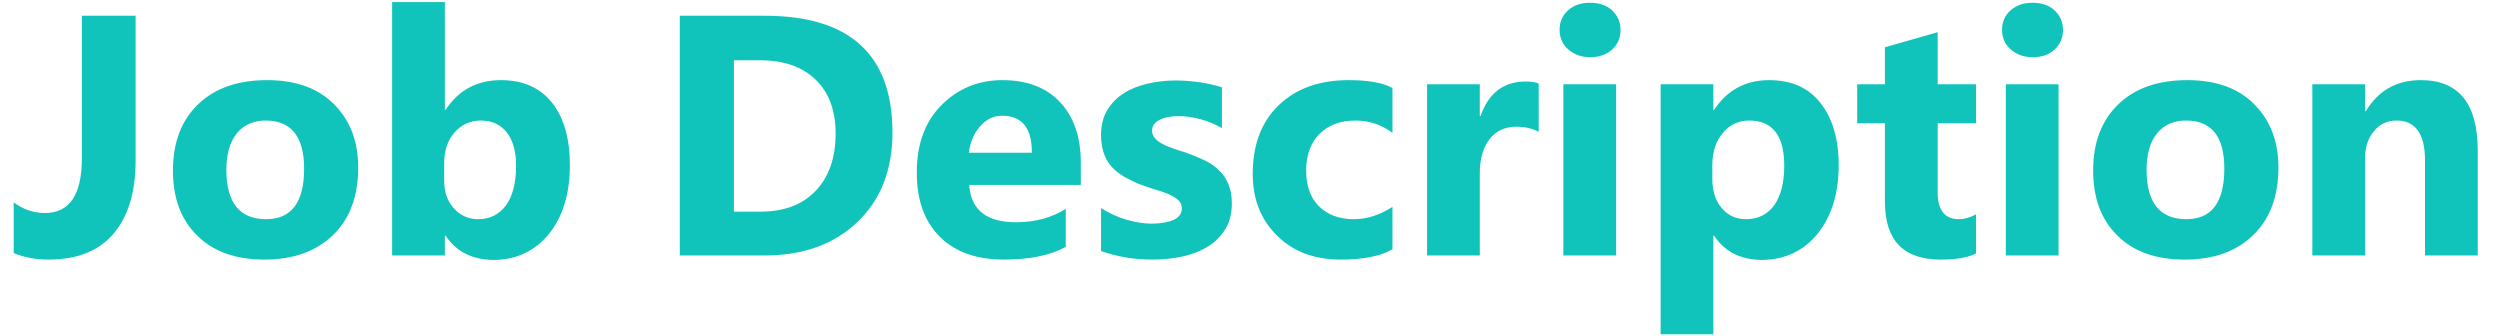 <?xml version="1.0" encoding="utf-8"?>
<!-- Generator: Adobe Illustrator 25.2.1, SVG Export Plug-In . SVG Version: 6.00 Build 0)  -->
<svg version="1.1" id="レイヤー_1" xmlns="http://www.w3.org/2000/svg" xmlns:xlink="http://www.w3.org/1999/xlink" x="0px"
	 y="0px" viewBox="0 0 730 98" style="enable-background:new 0 0 730 98;" xml:space="preserve">
<style type="text/css">
	.st0{fill:#11c4bb/*19b86e*/;}
</style>
<path class="st0" d="M39.6,46.8c0,9.4-2.2,16.5-6.5,21.5c-4.3,5-10.6,7.5-18.9,7.5c-3.7,0-7.1-0.6-10.2-1.9V59.1
	c2.7,2,5.7,3.1,9.1,3.1c7.2,0,10.8-5.3,10.8-16V4.6h15.7V46.8z"/>
<path class="st0" d="M77.2,75.8c-8.3,0-14.9-2.3-19.6-7c-4.8-4.7-7.1-11-7.1-19c0-8.3,2.5-14.7,7.4-19.4c4.9-4.7,11.6-7,20.1-7
	c8.3,0,14.8,2.3,19.5,7c4.7,4.7,7.1,10.8,7.1,18.5c0,8.3-2.4,14.9-7.3,19.7C92.3,73.4,85.7,75.8,77.2,75.8z M77.6,35.2
	c-3.6,0-6.5,1.3-8.5,3.8c-2,2.5-3,6.1-3,10.6c0,9.6,3.9,14.4,11.6,14.4c7.4,0,11.1-4.9,11.1-14.8C88.8,39.9,85,35.2,77.6,35.2z"/>
<path class="st0" d="M130.1,68.8h-0.2v5.8h-15.4v-74h15.4v31.5h0.2c3.8-5.8,9.2-8.7,16.2-8.7c6.4,0,11.4,2.2,14.9,6.6
	c3.5,4.4,5.2,10.5,5.2,18.2c0,8.3-2,15-6.1,20.1c-4.1,5-9.5,7.6-16.3,7.6C137.9,75.8,133.2,73.5,130.1,68.8z M129.7,47.7v5.1
	c0,3.2,0.9,5.9,2.8,8c1.9,2.1,4.2,3.2,7.1,3.2c3.5,0,6.2-1.4,8.2-4.1c1.9-2.7,2.9-6.6,2.9-11.5c0-4.1-0.9-7.4-2.7-9.7
	c-1.8-2.3-4.3-3.5-7.6-3.5c-3.1,0-5.7,1.2-7.7,3.5C130.7,41,129.7,44,129.7,47.7z"/>
<path class="st0" d="M198.5,74.6v-70h24.8c24.9,0,37.3,11.4,37.3,34.1c0,10.9-3.4,19.6-10.2,26.1c-6.8,6.5-15.8,9.8-27.1,9.8H198.5z
	 M214.3,17.4v44.4h7.8c6.8,0,12.2-2,16.1-6.1c3.9-4.1,5.8-9.7,5.8-16.7c0-6.7-1.9-11.9-5.8-15.7c-3.9-3.8-9.3-5.7-16.2-5.7H214.3z"
	/>
<path class="st0" d="M315.6,54H283c0.5,7.3,5.1,10.9,13.7,10.9c5.5,0,10.3-1.3,14.5-3.9v11.1c-4.6,2.5-10.6,3.7-18,3.7
	c-8.1,0-14.3-2.2-18.8-6.7c-4.5-4.5-6.7-10.7-6.7-18.7c0-8.3,2.4-14.9,7.2-19.7c4.8-4.8,10.7-7.3,17.8-7.3c7.3,0,12.9,2.2,16.9,6.5
	c4,4.3,6,10.2,6,17.6V54z M301.3,44.5c0-7.2-2.9-10.7-8.7-10.7c-2.5,0-4.6,1-6.4,3.1c-1.8,2-2.9,4.6-3.3,7.7H301.3z"/>
<path class="st0" d="M321.5,73.3V60.8c2.5,1.5,5.1,2.7,7.6,3.4c2.5,0.7,4.9,1.1,7.1,1.1c2.7,0,4.9-0.4,6.5-1.1
	c1.6-0.7,2.4-1.9,2.4-3.4c0-1-0.4-1.8-1.1-2.4c-0.7-0.7-1.6-1.2-2.8-1.7c-1.1-0.5-2.4-0.9-3.7-1.3c-1.3-0.4-2.6-0.8-3.9-1.3
	c-2-0.7-3.7-1.6-5.2-2.4c-1.5-0.9-2.8-1.9-3.8-3c-1-1.1-1.8-2.5-2.3-4c-0.5-1.5-0.8-3.3-0.8-5.3c0-2.8,0.6-5.2,1.8-7.2
	c1.2-2,2.8-3.7,4.9-5c2-1.3,4.4-2.2,7-2.8c2.6-0.6,5.3-0.9,8.2-0.9c2.2,0,4.5,0.2,6.7,0.5c2.3,0.3,4.5,0.8,6.7,1.5v11.9
	c-2-1.1-4-2-6.3-2.6c-2.2-0.6-4.4-0.9-6.6-0.9c-1,0-2,0.1-2.9,0.3c-0.9,0.2-1.7,0.4-2.4,0.8c-0.7,0.3-1.2,0.8-1.6,1.3
	c-0.4,0.5-0.6,1.1-0.6,1.8c0,0.9,0.3,1.7,0.9,2.3c0.6,0.7,1.3,1.2,2.3,1.7c0.9,0.5,2,0.9,3.1,1.3c1.2,0.4,2.3,0.8,3.4,1.1
	c2,0.7,3.9,1.5,5.6,2.3c1.7,0.8,3.1,1.8,4.3,3c1.2,1.1,2.1,2.5,2.7,4s1,3.3,1,5.5c0,3-0.6,5.5-1.9,7.6c-1.3,2.1-3,3.8-5.1,5.1
	c-2.1,1.3-4.6,2.3-7.4,2.9c-2.8,0.6-5.7,0.9-8.7,0.9C331.3,75.8,326.2,75,321.5,73.3z"/>
<path class="st0" d="M406.6,72.8c-3.5,2-8.5,3-15.1,3c-7.7,0-13.9-2.3-18.6-7c-4.8-4.7-7.1-10.7-7.1-18c0-8.5,2.5-15.2,7.6-20.1
	c5.1-4.9,11.9-7.3,20.4-7.3c5.9,0,10.1,0.8,12.8,2.3v13.1c-3.2-2.4-6.8-3.6-10.8-3.6c-4.4,0-7.9,1.3-10.5,3.9
	c-2.6,2.6-3.9,6.2-3.9,10.7c0,4.4,1.2,7.9,3.7,10.4c2.5,2.5,5.9,3.8,10.2,3.8c3.8,0,7.6-1.2,11.3-3.6V72.8z"/>
<path class="st0" d="M449.3,38.5c-1.9-1-4-1.5-6.5-1.5c-3.3,0-6,1.2-7.9,3.7c-1.9,2.5-2.8,5.8-2.8,10v23.9h-15.4v-50h15.4v9.3h0.2
	c2.4-6.8,6.8-10.1,13.2-10.1c1.6,0,2.9,0.2,3.8,0.6V38.5z"/>
<path class="st0" d="M464.3,16.7c-2.6,0-4.7-0.8-6.4-2.3c-1.7-1.5-2.5-3.4-2.5-5.7c0-2.3,0.8-4.2,2.5-5.7c1.7-1.5,3.8-2.2,6.4-2.2
	c2.6,0,4.8,0.7,6.4,2.2c1.6,1.5,2.5,3.4,2.5,5.7c0,2.3-0.8,4.3-2.5,5.8C469,16,466.9,16.7,464.3,16.7z M471.9,74.6h-15.4v-50h15.4
	V74.6z"/>
<path class="st0" d="M500.5,68.8h-0.2v28.8h-15.4v-73h15.4v7.5h0.2c3.8-5.8,9.2-8.7,16.1-8.7c6.5,0,11.5,2.2,15,6.7
	s5.3,10.5,5.3,18.1c0,8.3-2.1,15-6.2,20.1c-4.1,5-9.6,7.6-16.4,7.6C508.2,75.8,503.6,73.5,500.5,68.8z M500,48.3v4
	c0,3.4,0.9,6.3,2.7,8.4c1.8,2.2,4.2,3.3,7.2,3.3c3.5,0,6.2-1.4,8.2-4.1c1.9-2.7,2.9-6.6,2.9-11.5c0-8.8-3.4-13.2-10.2-13.2
	c-3.2,0-5.7,1.2-7.7,3.6C501,41.2,500,44.4,500,48.3z"/>
<path class="st0" d="M577,74c-2.3,1.2-5.7,1.8-10.3,1.8c-10.9,0-16.3-5.6-16.3-16.9V36h-8.1V24.6h8.1V13.8l15.4-4.4v15.2H577V36
	h-11.2v20.2c0,5.2,2.1,7.8,6.2,7.8c1.6,0,3.3-0.5,5-1.4V74z"/>
<path class="st0" d="M593.5,16.7c-2.6,0-4.7-0.8-6.4-2.3c-1.7-1.5-2.5-3.4-2.5-5.7c0-2.3,0.8-4.2,2.5-5.7c1.7-1.5,3.8-2.2,6.4-2.2
	c2.6,0,4.8,0.7,6.4,2.2s2.5,3.4,2.5,5.7c0,2.3-0.8,4.3-2.5,5.8C598.3,16,596.2,16.7,593.5,16.7z M601.1,74.6h-15.4v-50h15.4V74.6z"
	/>
<path class="st0" d="M637.9,75.8c-8.3,0-14.9-2.3-19.6-7c-4.8-4.7-7.1-11-7.1-19c0-8.3,2.5-14.7,7.4-19.4c4.9-4.7,11.6-7,20.1-7
	c8.3,0,14.8,2.3,19.5,7c4.7,4.7,7.1,10.8,7.1,18.5c0,8.3-2.4,14.9-7.3,19.7C653.1,73.4,646.4,75.8,637.9,75.8z M638.3,35.2
	c-3.6,0-6.5,1.3-8.5,3.8c-2,2.5-3,6.1-3,10.6c0,9.6,3.9,14.4,11.6,14.4c7.4,0,11.1-4.9,11.1-14.8C649.5,39.9,645.8,35.2,638.3,35.2z
	"/>
<path class="st0" d="M723.5,74.6h-15.4V46.8c0-7.7-2.8-11.6-8.3-11.6c-2.7,0-4.9,1-6.6,3.1c-1.7,2-2.6,4.7-2.6,7.8v28.5h-15.4v-50
	h15.4v7.9h0.2c3.7-6.1,9-9.1,16.1-9.1c11.1,0,16.6,6.9,16.6,20.6V74.6z"/>
</svg>

